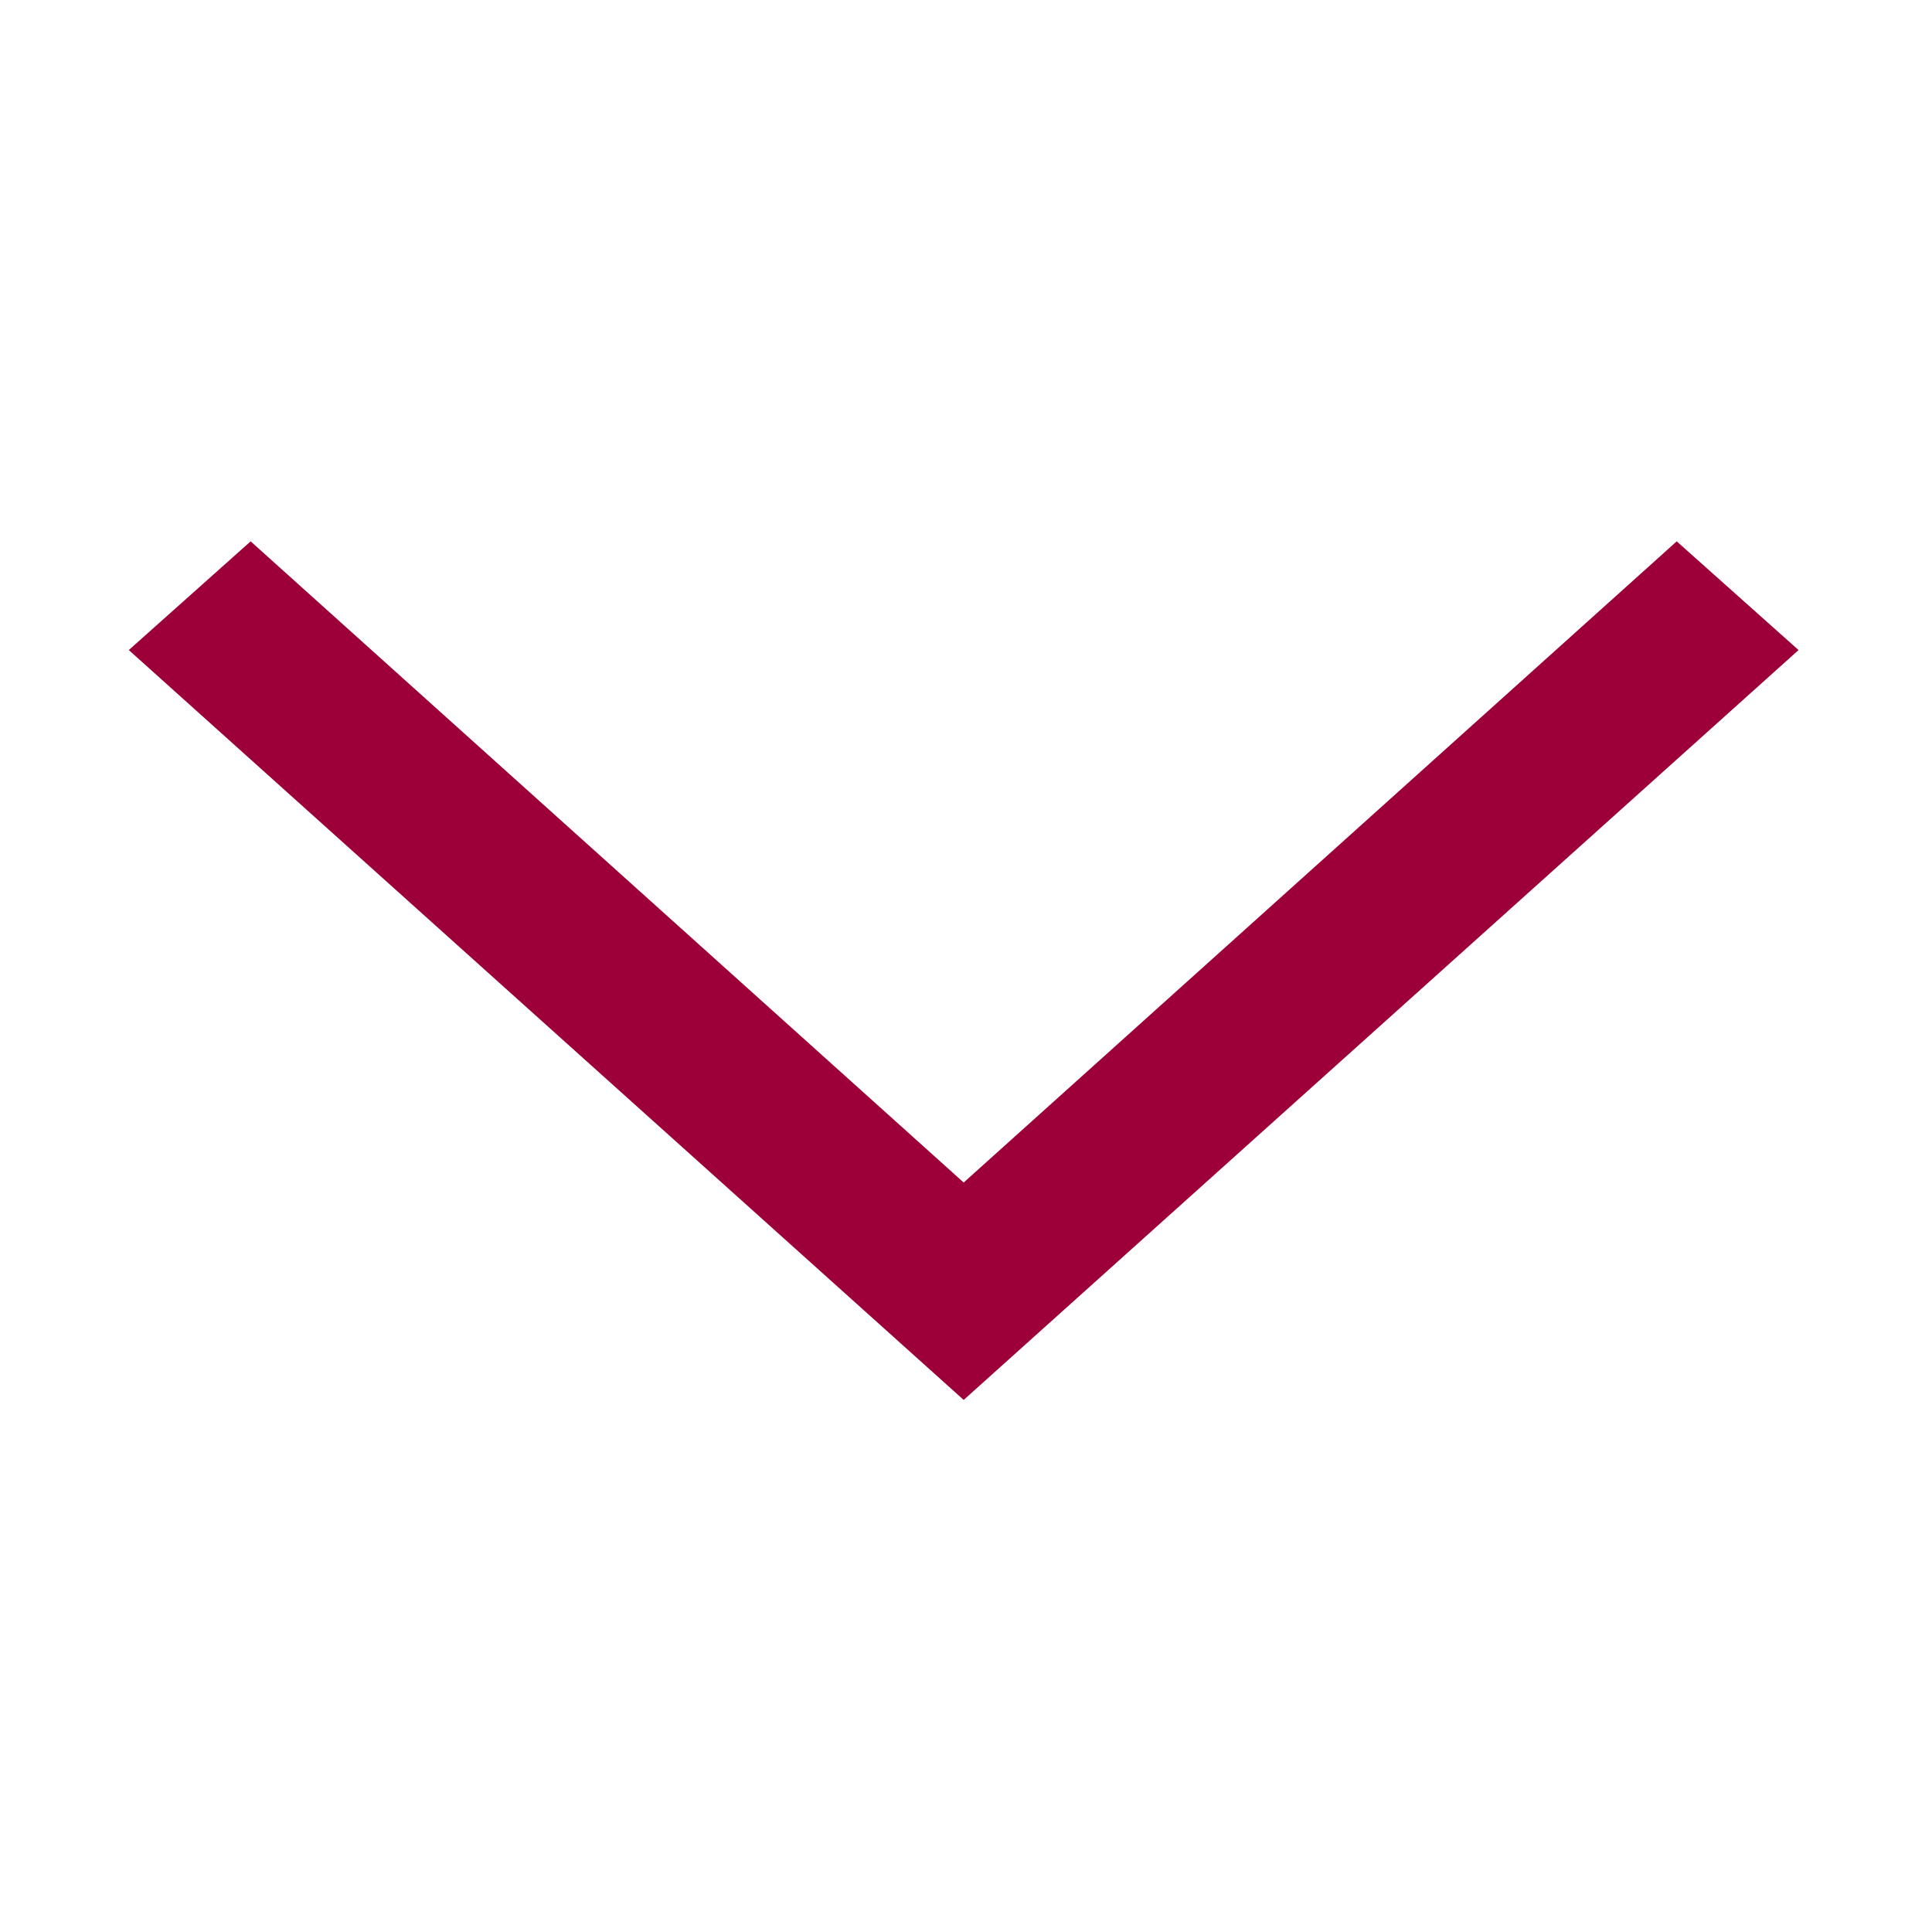 <svg width="15" height="15" viewBox="0 0 15 15" fill="none" xmlns="http://www.w3.org/2000/svg">
<path d="M13.964 5.047L13.018 4.203L7.482 9.181L1.946 4.203L1 5.047L7.482 10.869L13.964 5.047Z" fill="#9D0039"/>
</svg>
